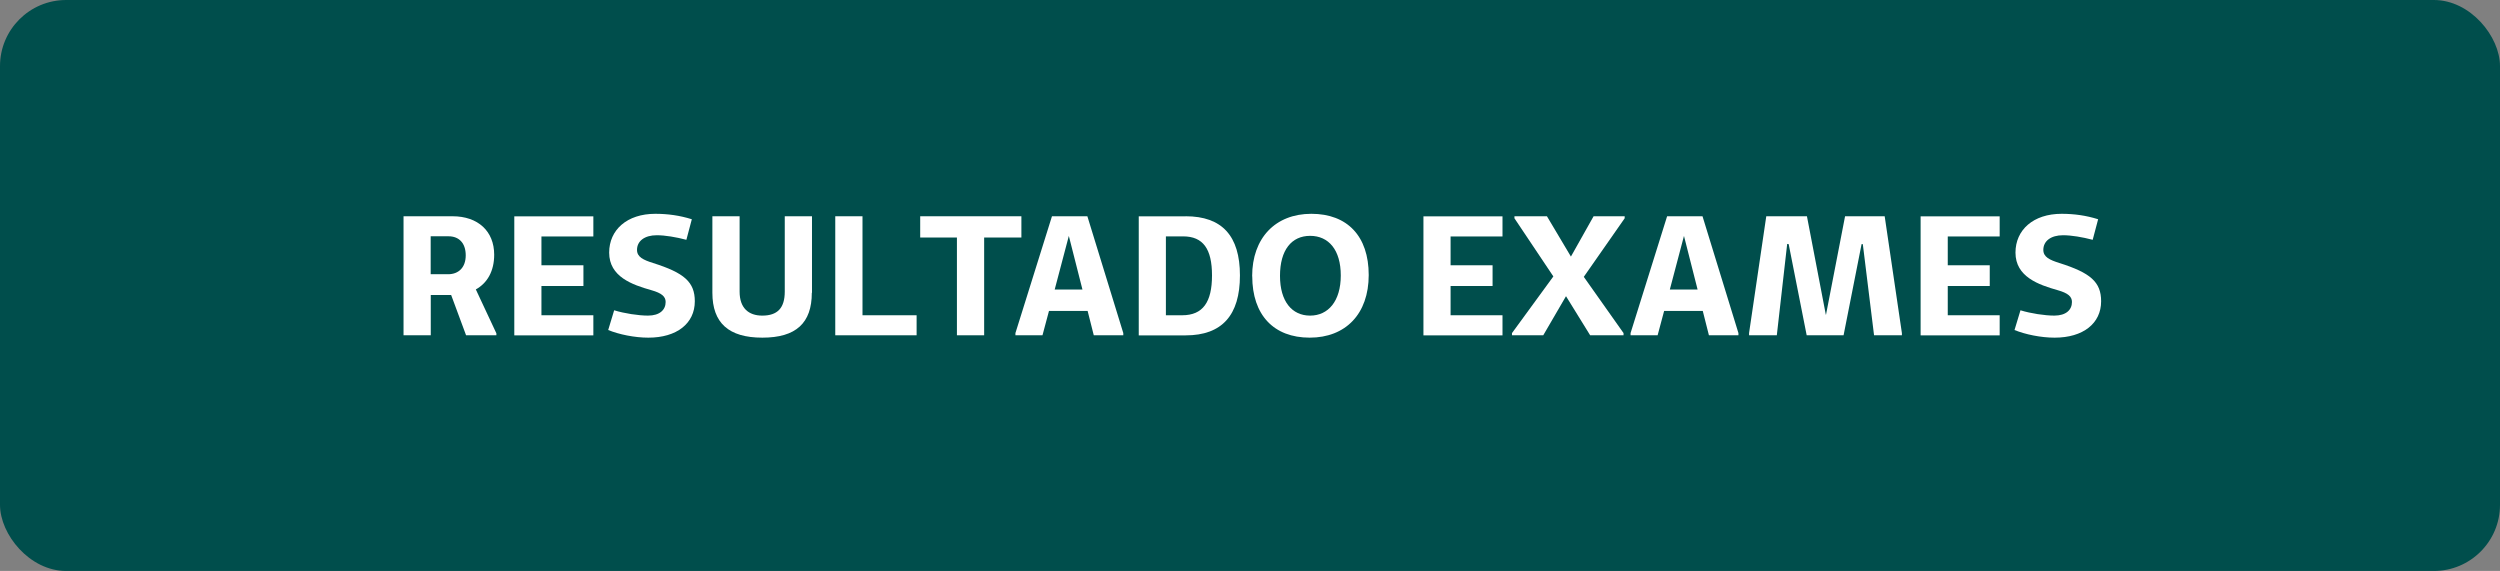 <?xml version="1.0" encoding="UTF-8"?>
<svg id="Camada_2" data-name="Camada 2" xmlns="http://www.w3.org/2000/svg" viewBox="0 0 284.61 65">
  <rect x="0" y="0" width="284.61" height="65" fill="#808080" stroke="none"/>
  <defs>
    <style>
      .cls-1 {
        fill: #004e4c;
      }

      .cls-2 {
        fill: #fff;
      }
    </style>
  </defs>
  <g id="Camada_1-2" data-name="Camada 1">
    <g>
      <rect class="cls-1" x="0" y="0" width="284.61" height="65" rx="7.53" ry="7.53"/>
      <g>
        <path class="cls-2" d="M56.51,38.17h-3.45l-1.7-4.59h-2.32v4.59h-3.1v-13.55h5.58c2.9,0,4.74,1.7,4.74,4.38,0,1.84-.76,3.21-2.09,3.95l2.34,5v.23ZM51.01,31.22c1.2,0,2.01-.77,2.01-2.15s-.75-2.17-1.96-2.17h-2.03v4.32h1.98Z"/>
        <path class="cls-2" d="M61.64,30.2h4.78v2.36h-4.78v3.33h5.91v2.29h-9v-13.55h9v2.29h-5.91v3.29Z"/>
        <path class="cls-2" d="M69.94,35.33c1.12.35,2.75.6,3.83.6,1.34,0,2.01-.66,2.01-1.55,0-.62-.45-1.01-1.61-1.34-2.19-.62-4.82-1.53-4.82-4.28,0-2.59,2.03-4.42,5.25-4.42,1.43,0,2.79.19,4.16.62l-.62,2.34c-1.18-.31-2.42-.52-3.37-.52-1.39,0-2.25.66-2.25,1.67,0,.81.72,1.14,1.82,1.49,3.56,1.12,4.76,2.17,4.76,4.36,0,2.52-2.05,4.14-5.29,4.14-1.57,0-3.35-.37-4.57-.87l.68-2.25Z"/>
        <path class="cls-2" d="M92.42,33.33c0,3.45-1.8,5.11-5.63,5.11s-5.69-1.67-5.69-5.11v-8.71h3.1v8.58c0,1.88,1.03,2.73,2.58,2.73,1.72,0,2.56-.85,2.56-2.73v-8.58h3.1v8.71Z"/>
        <path class="cls-2" d="M104.35,38.17h-9.26v-13.55h3.1v11.27h6.16v2.29Z"/>
        <path class="cls-2" d="M112.04,27.04v11.13h-3.1v-11.13h-4.18v-2.42h11.52v2.42h-4.24Z"/>
        <path class="cls-2" d="M127.89,38.17h-3.37l-.7-2.77h-4.4l-.74,2.77h-3.08v-.25l4.16-13.3h4.03l4.09,13.3v.25ZM121.68,26.86l-1.61,6.1h3.16l-1.55-6.1Z"/>
        <path class="cls-2" d="M134.98,24.62c4.14,0,6.18,2.23,6.18,6.74s-2.03,6.82-6.18,6.82h-5.34v-13.55h5.34ZM134.59,35.89c2.36,0,3.39-1.51,3.39-4.53s-1.01-4.45-3.29-4.45h-1.96v8.98h1.86Z"/>
        <path class="cls-2" d="M142.55,31.45c0-4.36,2.65-7.11,6.74-7.11s6.53,2.54,6.53,6.97-2.63,7.13-6.72,7.13-6.54-2.58-6.54-6.99ZM152.64,31.36c0-2.91-1.38-4.51-3.49-4.51s-3.43,1.61-3.43,4.55,1.38,4.53,3.43,4.53,3.49-1.63,3.49-4.57Z"/>
        <path class="cls-2" d="M165.14,30.2h4.78v2.36h-4.78v3.33h5.91v2.29h-9v-13.55h9v2.29h-5.91v3.29Z"/>
        <path class="cls-2" d="M180.3,31.51l4.53,6.41v.25h-3.8l-2.75-4.45-2.59,4.45h-3.56v-.25l4.71-6.45-4.43-6.62v-.23h3.7l2.73,4.59,2.58-4.59h3.54v.23l-4.65,6.66Z"/>
        <path class="cls-2" d="M197.92,38.17h-3.37l-.7-2.77h-4.4l-.74,2.77h-3.08v-.25l4.16-13.3h4.03l4.09,13.3v.25ZM191.71,26.86l-1.61,6.1h3.16l-1.55-6.1Z"/>
        <path class="cls-2" d="M216.51,38.17h-3.16l-1.28-10.38h-.14l-2.05,10.38h-4.2l-2.05-10.38-.17-.02-1.18,10.4h-3.16v-.25l1.96-13.3h4.63l2.15,11.21h.02l2.17-11.21h4.51l1.96,13.3v.25Z"/>
        <path class="cls-2" d="M221.74,30.2h4.78v2.36h-4.78v3.33h5.91v2.29h-9v-13.55h9v2.29h-5.91v3.29Z"/>
        <path class="cls-2" d="M230.04,35.33c1.12.35,2.75.6,3.83.6,1.34,0,2.01-.66,2.01-1.55,0-.62-.45-1.01-1.61-1.34-2.19-.62-4.82-1.53-4.82-4.28,0-2.59,2.03-4.42,5.25-4.42,1.43,0,2.79.19,4.16.62l-.62,2.34c-1.18-.31-2.42-.52-3.37-.52-1.39,0-2.25.66-2.25,1.67,0,.81.72,1.14,1.82,1.49,3.56,1.12,4.76,2.17,4.76,4.36,0,2.52-2.05,4.14-5.29,4.14-1.57,0-3.35-.37-4.57-.87l.68-2.25Z"/>
      </g>
    </g>
  </g>
</svg>